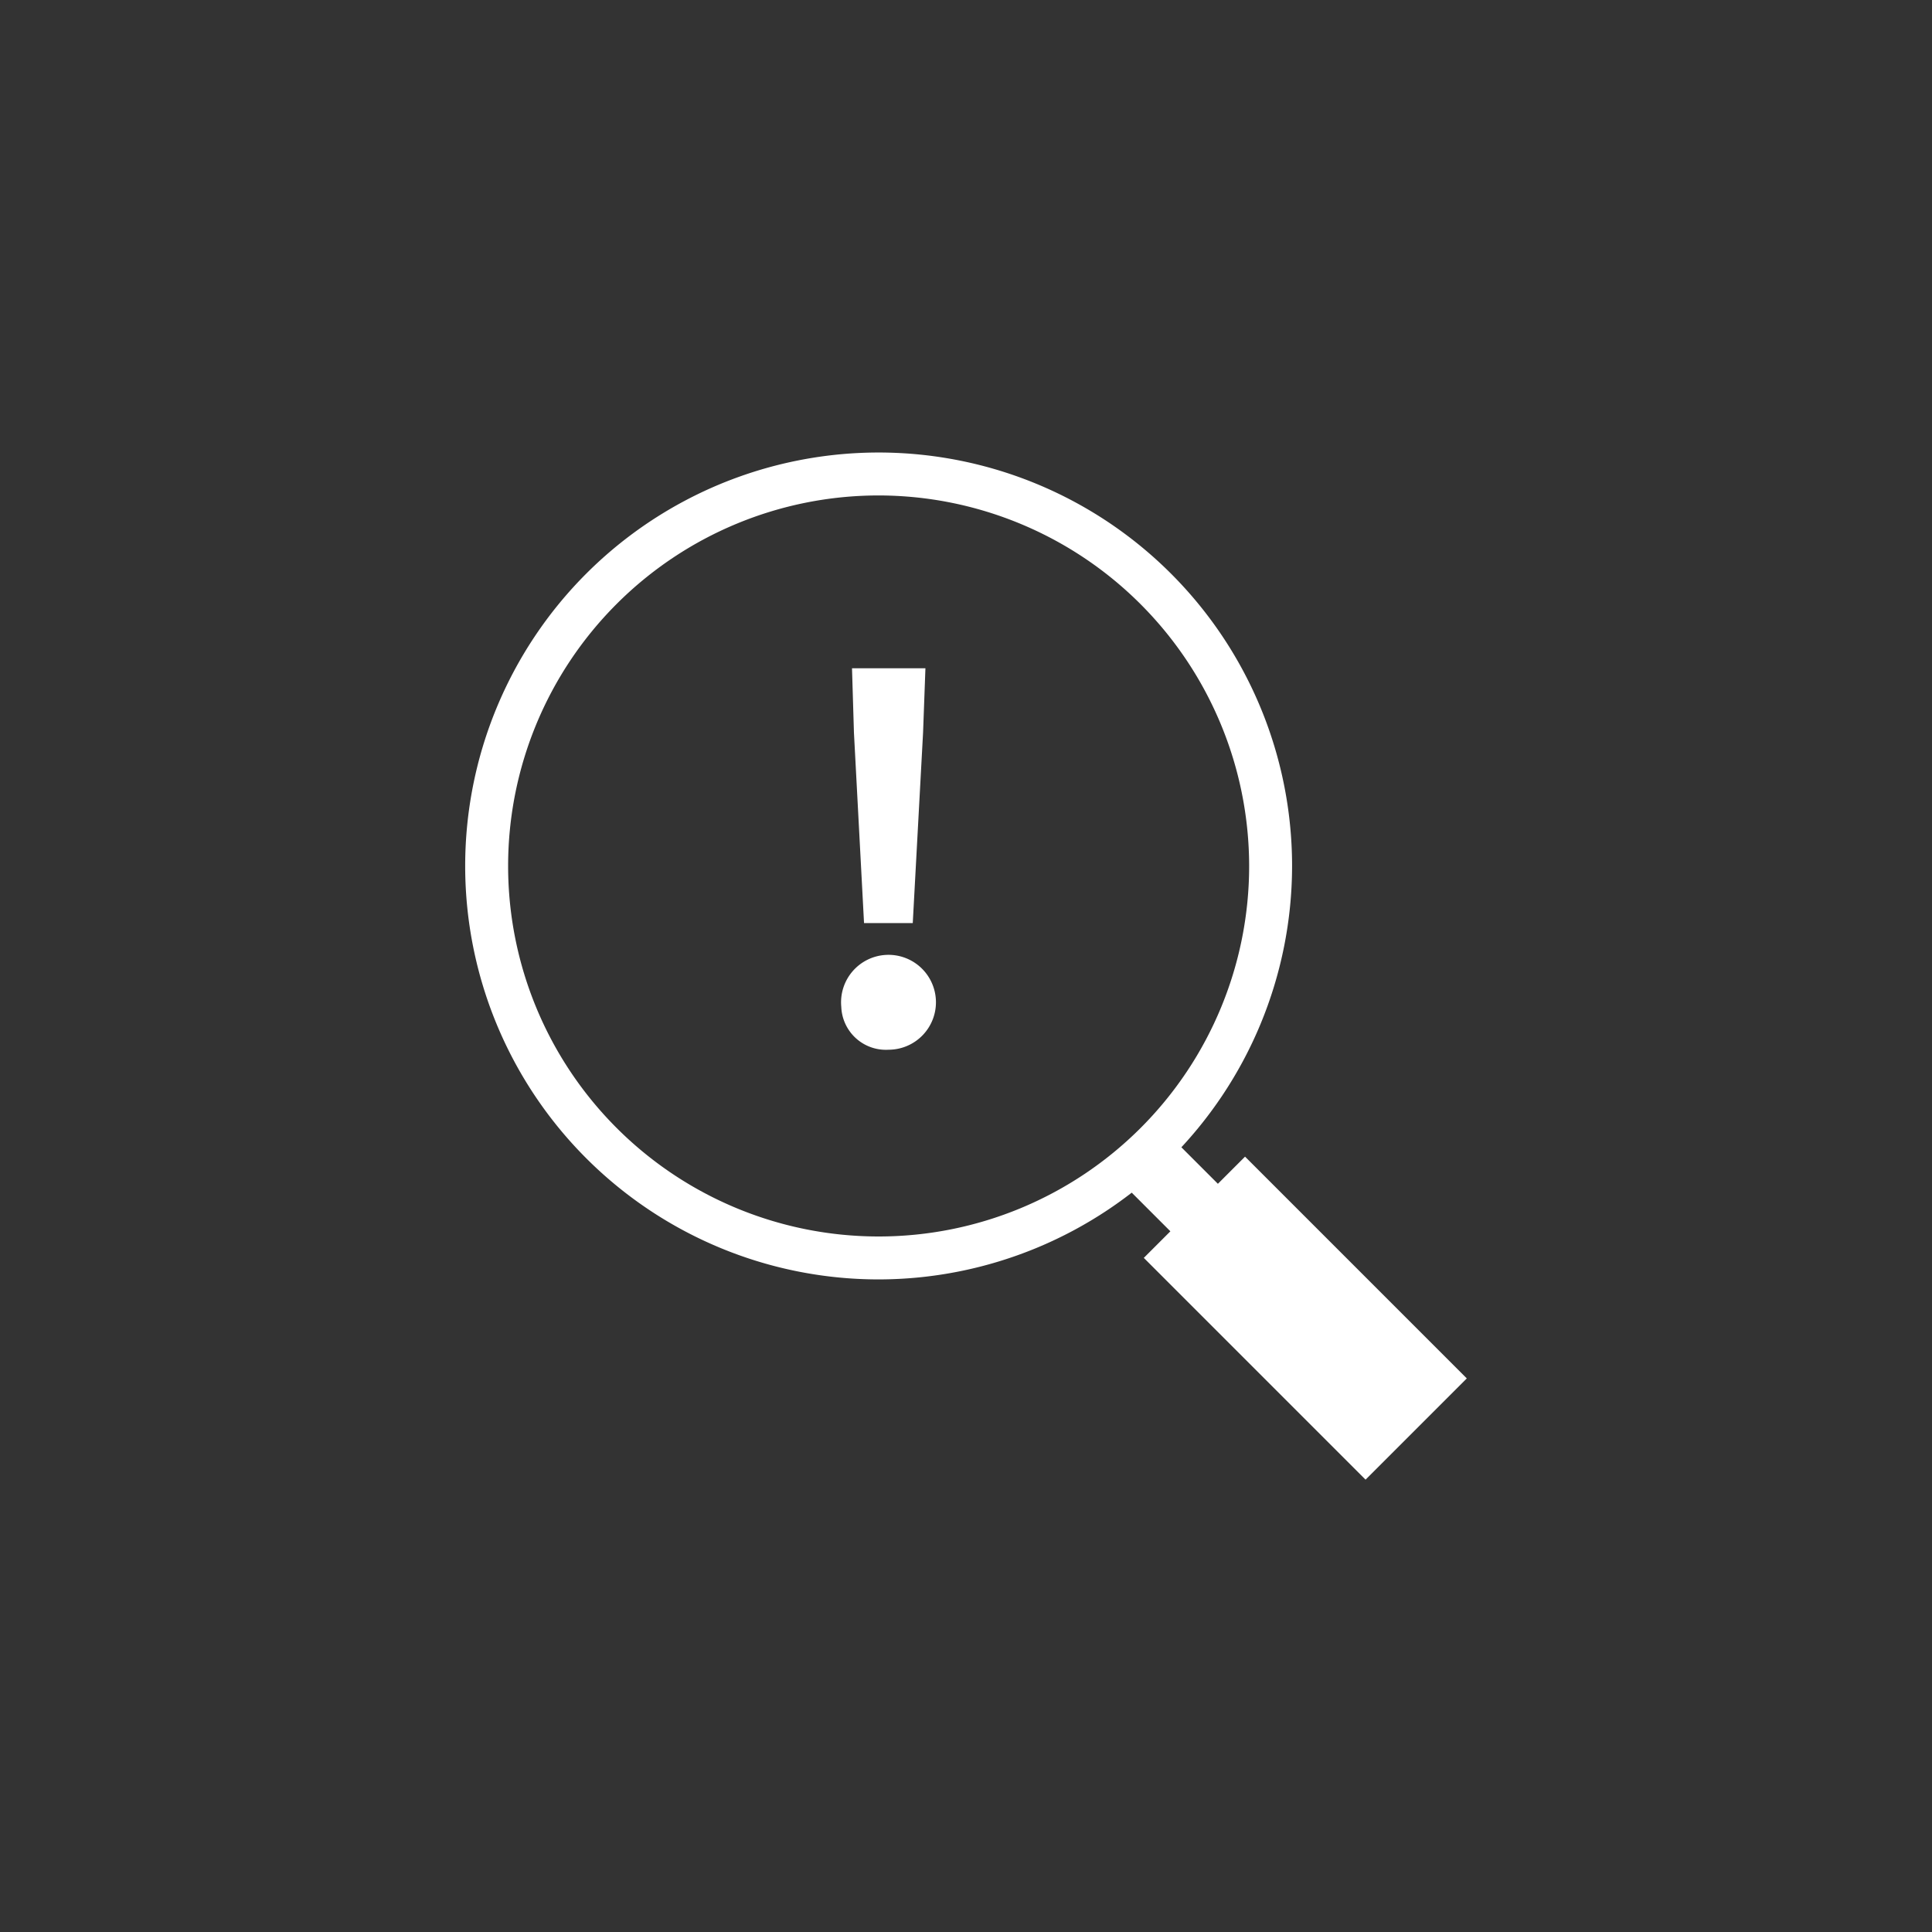 <?xml version="1.0" encoding="UTF-8"?> <svg xmlns="http://www.w3.org/2000/svg" viewBox="0 0 90 90"><defs><style>.cls-1{fill:#333;}.cls-2{fill:#fff;}</style></defs><g id="Layer_2" data-name="Layer 2"><g id="Layer_1-2" data-name="Layer 1"><rect class="cls-1" width="90" height="90"></rect><path class="cls-2" d="M40.93,59.6A19.26,19.26,0,1,1,60.19,40.34,19.28,19.28,0,0,1,40.93,59.6Zm0-36.52A17.26,17.26,0,1,0,58.19,40.34,17.28,17.28,0,0,0,40.93,23.08Z"></path><rect class="cls-2" x="53.14" y="53.5" width="3.13" height="3.65" transform="translate(-23.1 54.89) rotate(-45)"></rect><rect class="cls-2" x="57.47" y="54.1" width="6.67" height="14.61" transform="translate(-25.61 60.98) rotate(-45)"></rect><path class="cls-2" d="M39.19,46.9a2.21,2.21,0,1,1,2.21,2A2.08,2.08,0,0,1,39.19,46.9Zm.59-12.77-.09-3h3.42l-.11,3L42.52,43H40.25Z"></path></g></g></svg> 